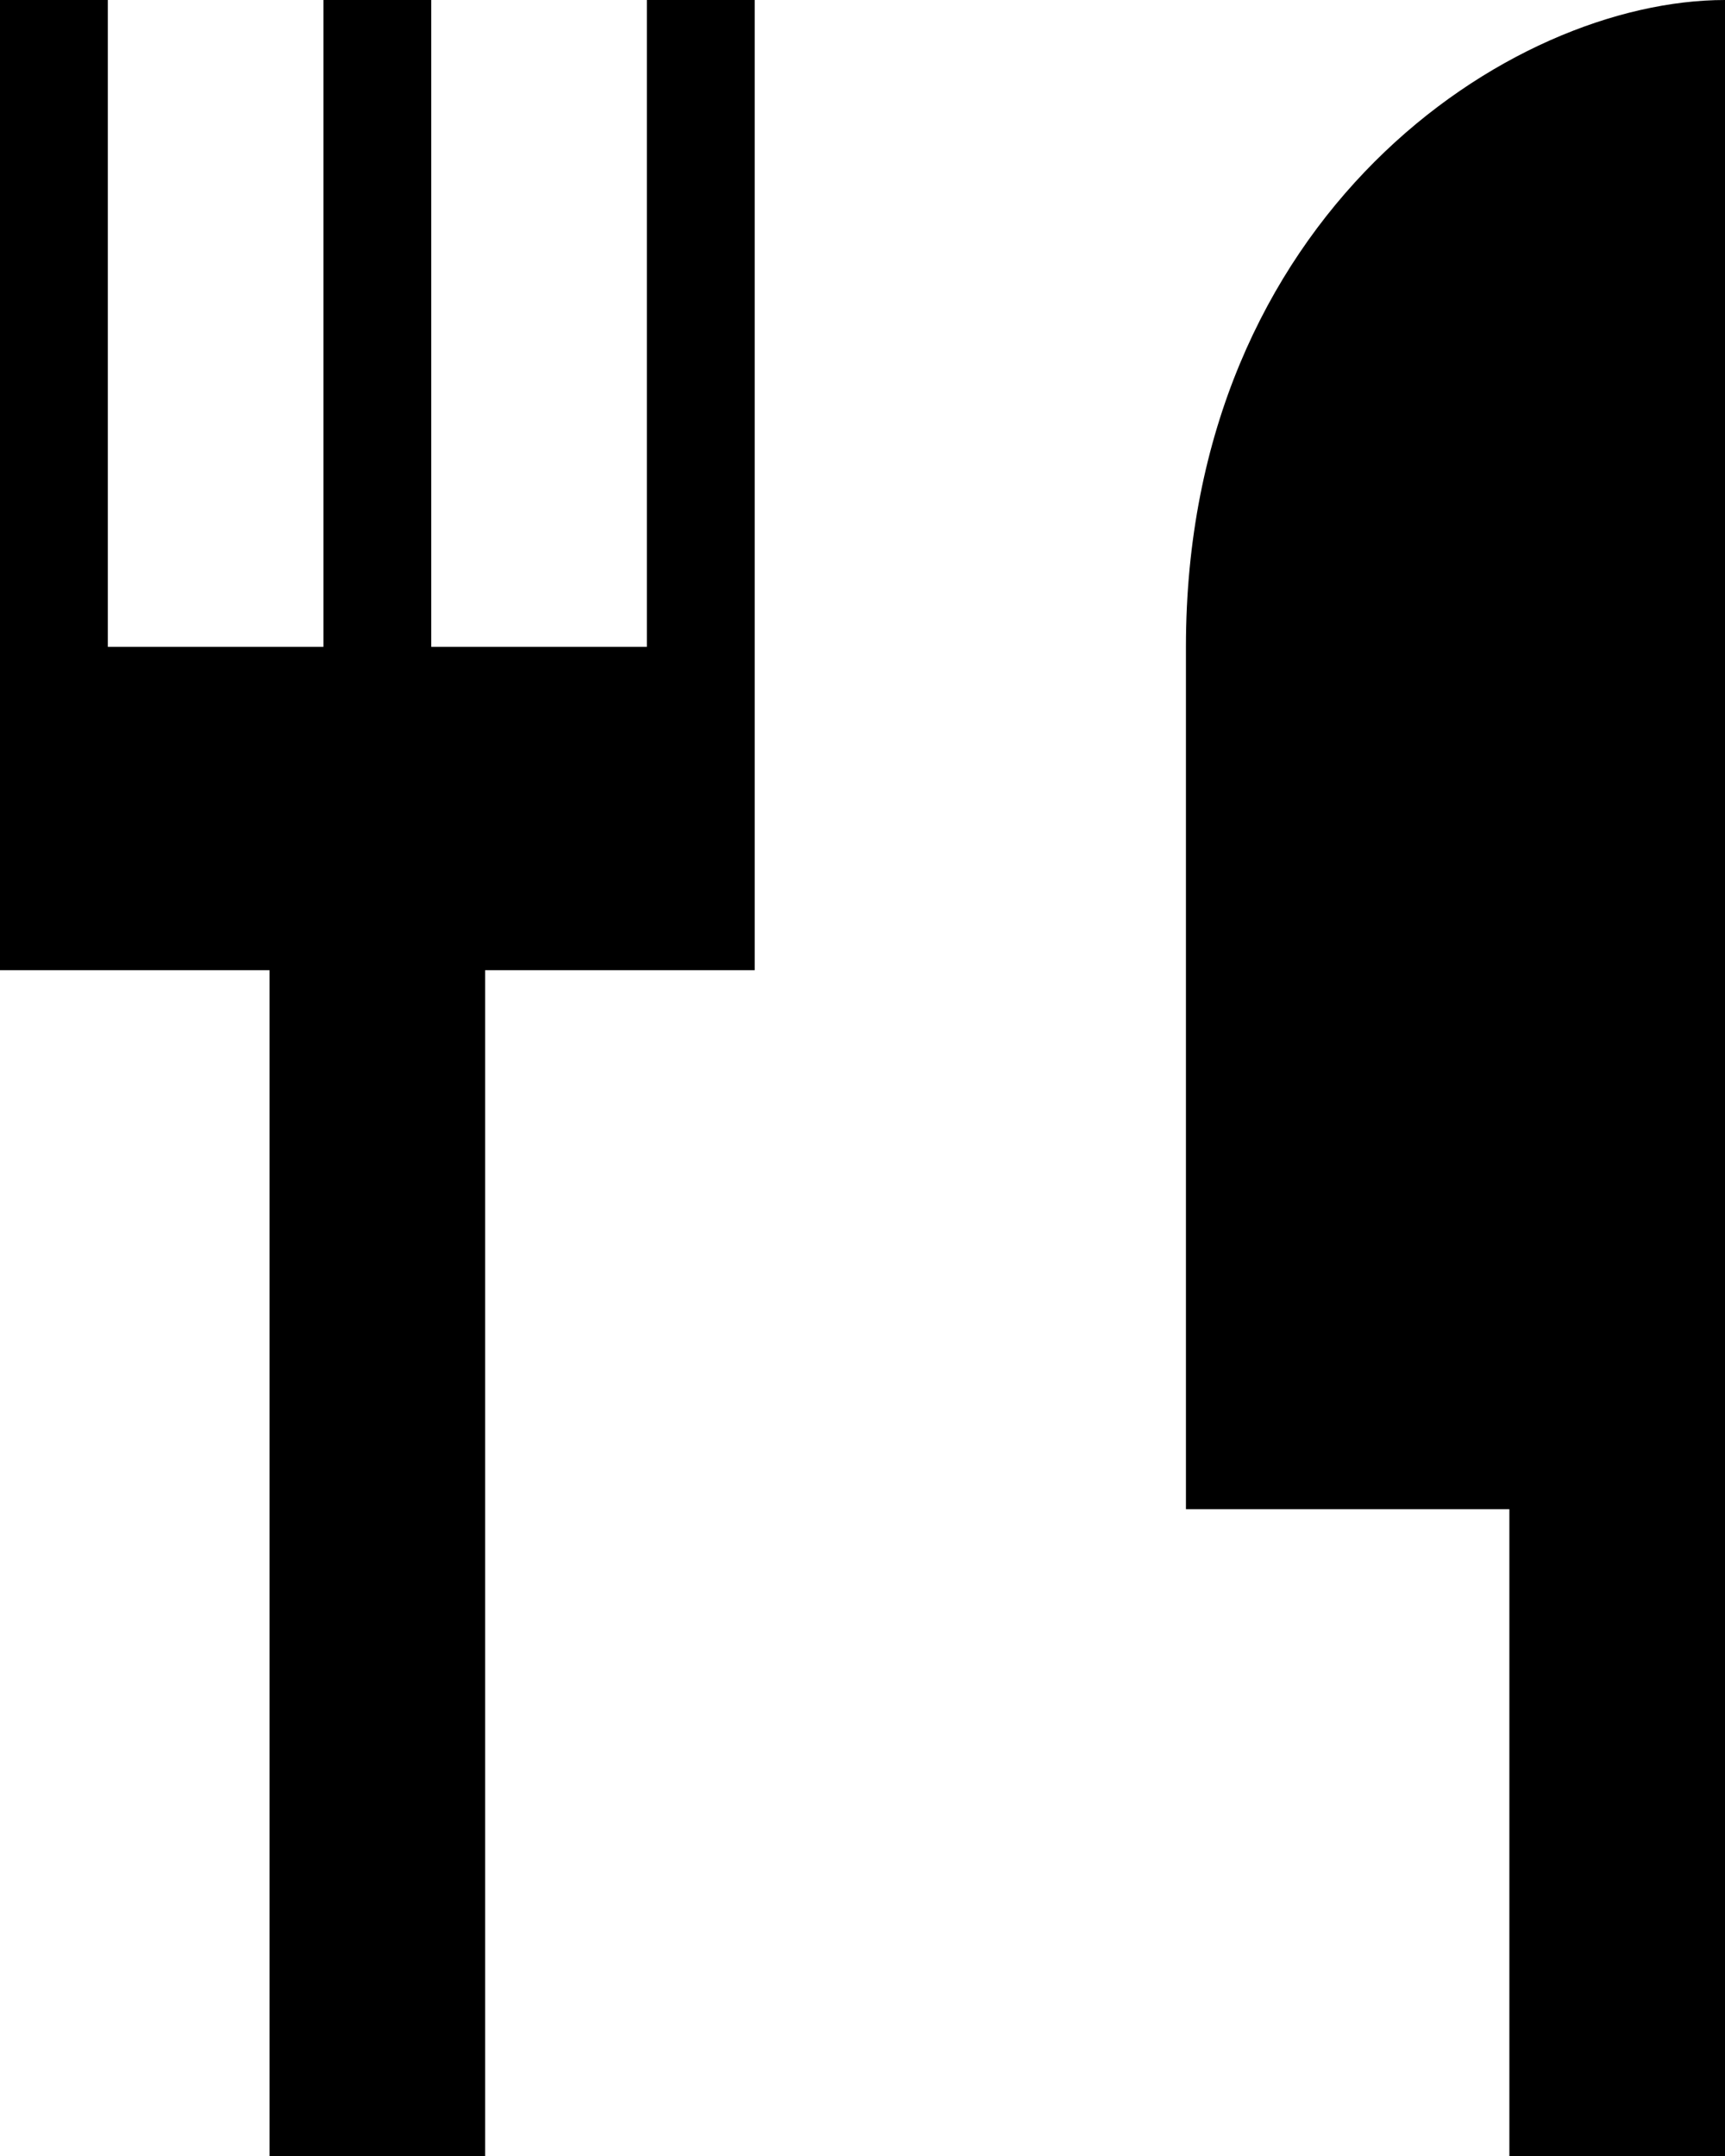 <?xml version="1.0" encoding="UTF-8"?>
<svg xmlns="http://www.w3.org/2000/svg" viewBox="0 0 16 20"><path fill="#000" fill-rule="evenodd" d="M1 0v6h2V0h1v6h2V0h1v9H4.5v11h-2V9H0V0h1zm15 0v20h-2v-6h-3V6c0-4 3-6 5-6z" style="fill: #000000;"/></svg>
